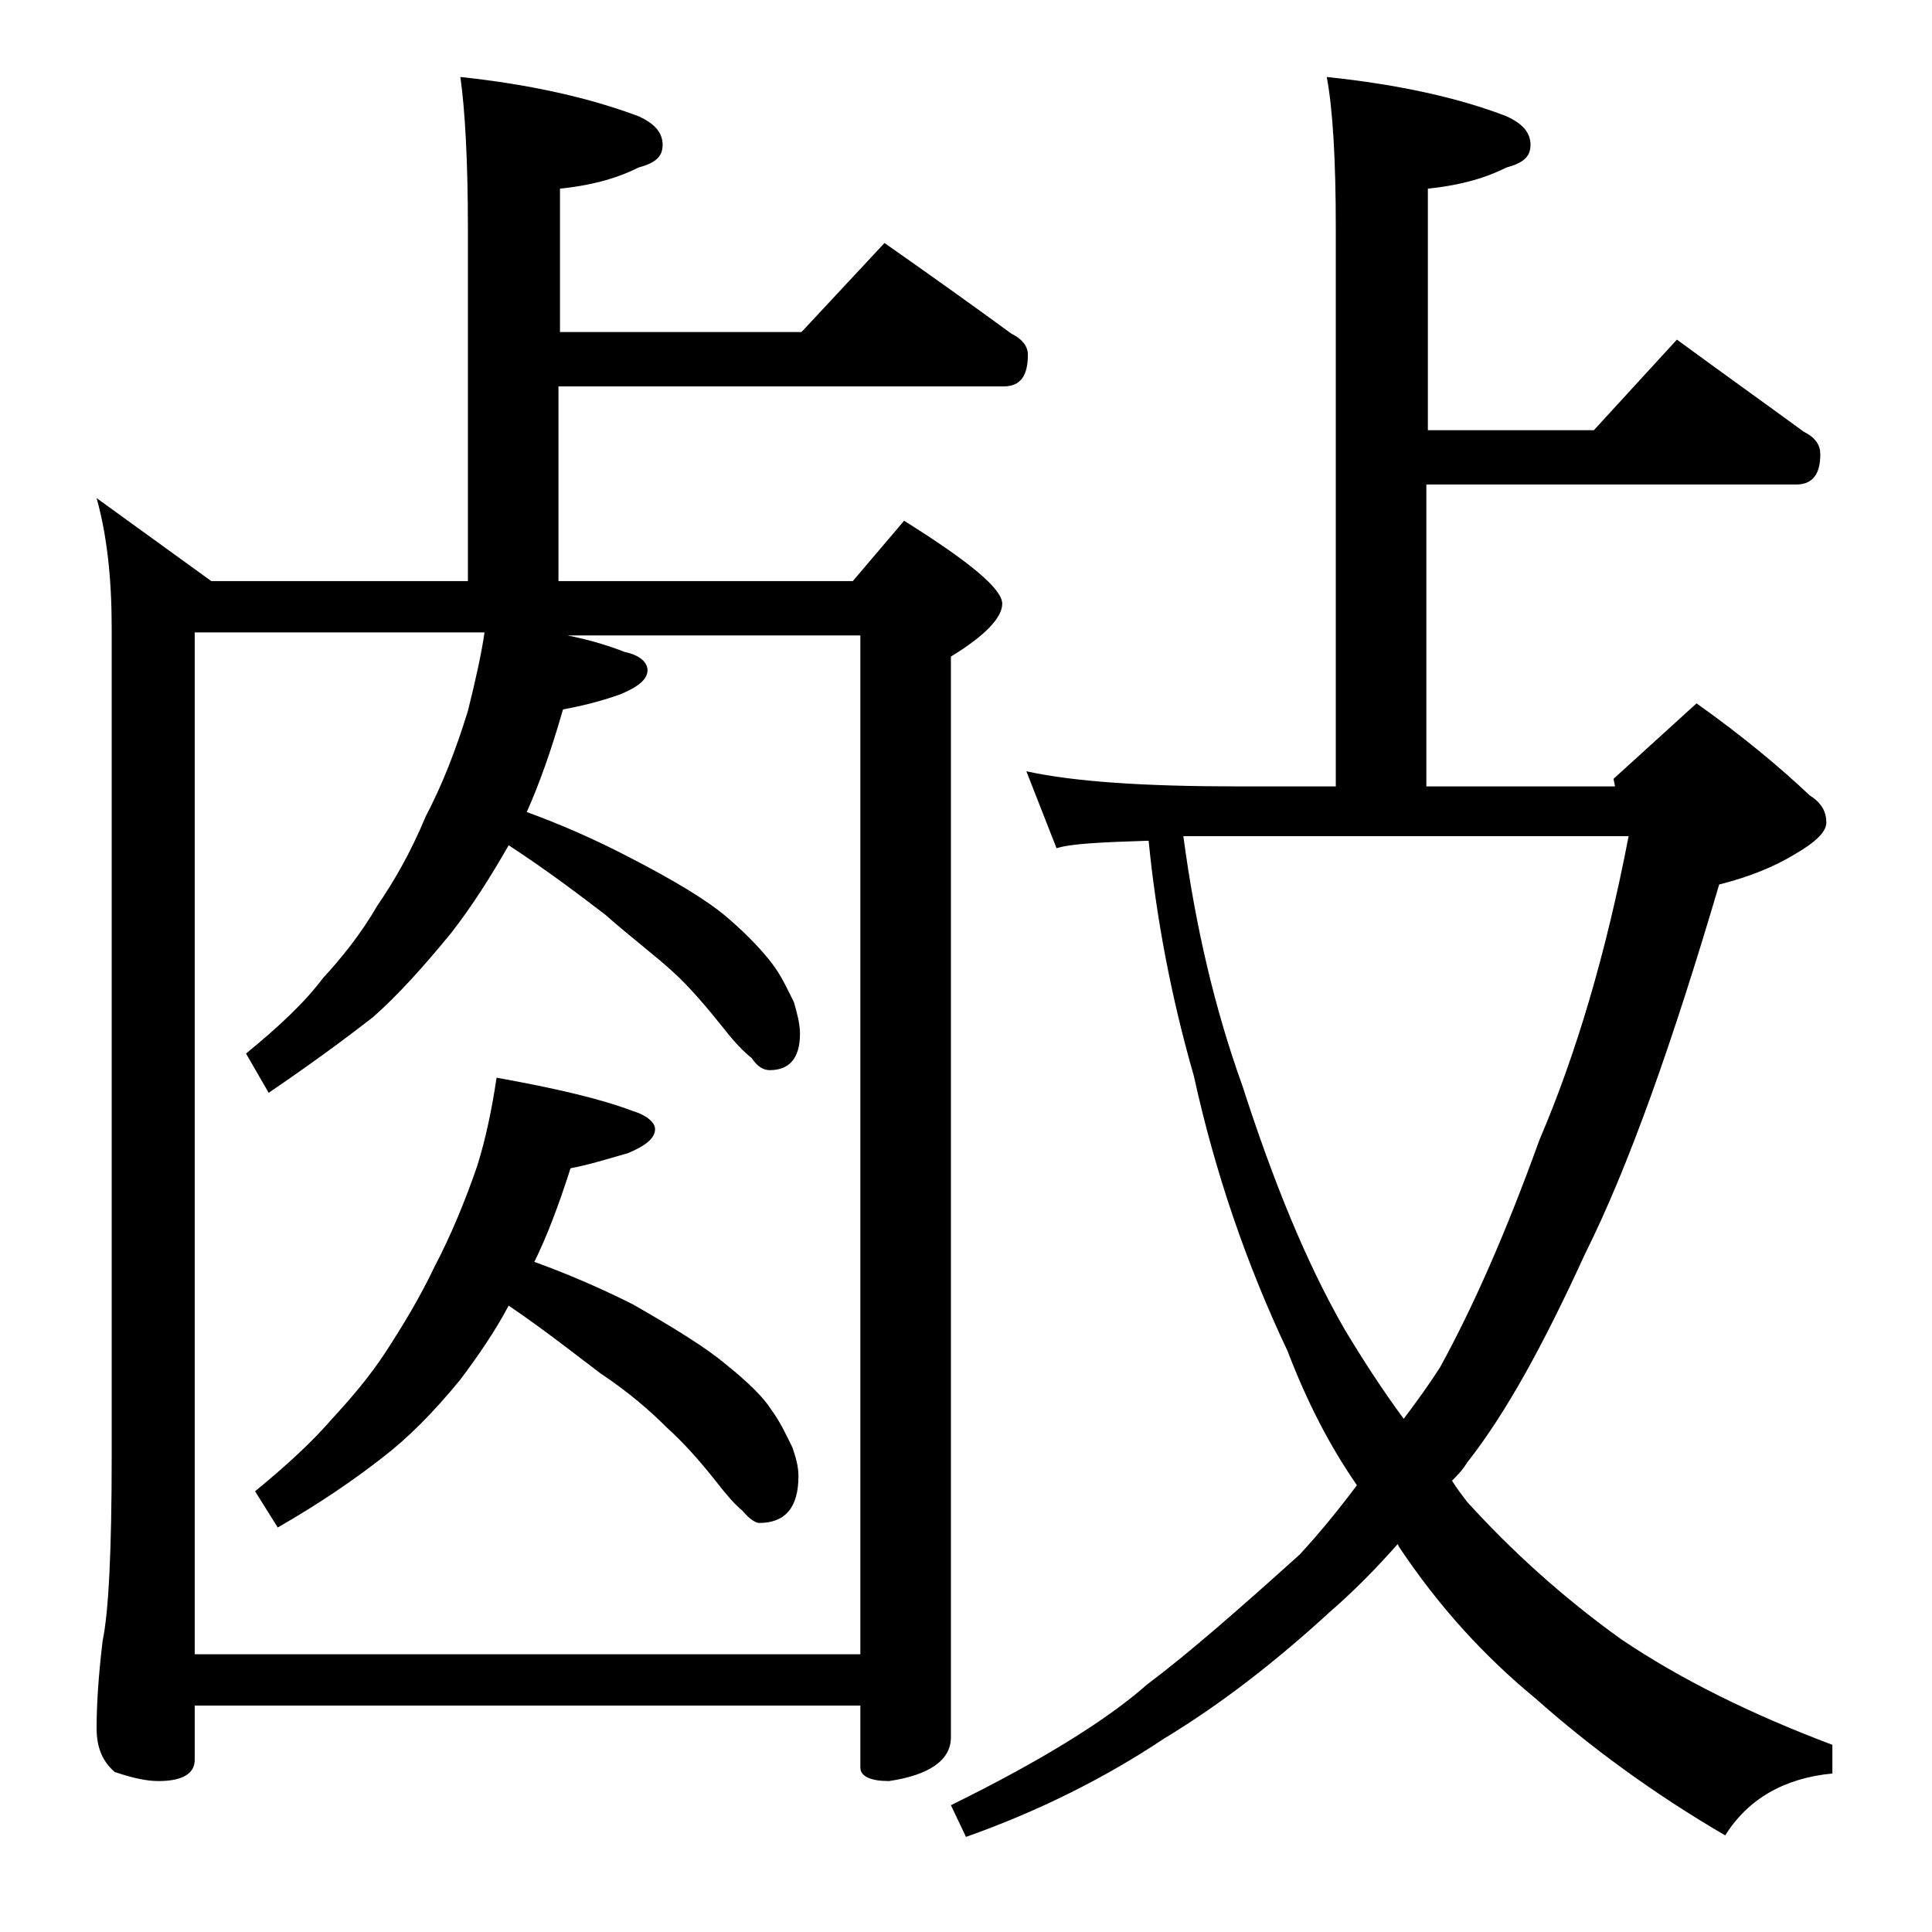 <?xml version="1.0" encoding="utf-8"?>
<!-- Generator: Adobe Illustrator 18.0.0, SVG Export Plug-In . SVG Version: 6.00 Build 0)  -->
<!DOCTYPE svg PUBLIC "-//W3C//DTD SVG 1.1//EN" "http://www.w3.org/Graphics/SVG/1.1/DTD/svg11.dtd">
<svg version="1.1" id="Layer_1" xmlns="http://www.w3.org/2000/svg" xmlns:xlink="http://www.w3.org/1999/xlink" x="0px" y="0px"
	 viewBox="0 0 128 128" enable-background="new 0 0 128 128" xml:space="preserve">
<path d="M30.5,5.1c4.7,0.5,8.6,1.4,11.8,2.6c1.1,0.5,1.6,1.1,1.6,1.9s-0.5,1.2-1.6,1.5c-1.6,0.8-3.3,1.2-5.2,1.4v9.5h16l5.5-5.9
	c3,2.1,5.8,4.1,8.4,6c0.8,0.4,1.1,0.9,1.1,1.4c0,1.4-0.5,2.1-1.6,2.1H37v12.9h19.5l3.4-4c4.3,2.7,6.5,4.5,6.5,5.5
	c0,0.9-1.1,2.1-3.4,3.5v71.6c0,1.5-1.4,2.5-4.1,2.9c-1.2,0-1.9-0.3-1.9-0.9v-4.1H12.9v3.6c0,0.9-0.8,1.4-2.4,1.4
	c-0.8,0-1.7-0.2-2.9-0.6c-0.8-0.7-1.2-1.6-1.2-2.9c0-1.4,0.1-3.3,0.4-5.8c0.4-1.9,0.6-6,0.6-12.2V41.6c0-3.2-0.3-6.1-1-8.6l7.6,5.5
	h17V15.1C31,10.6,30.8,7.2,30.5,5.1z M12.9,109.6H57V42.1H37.6c1.5,0.3,2.8,0.7,3.8,1.1c1,0.2,1.5,0.7,1.5,1.2
	c0,0.6-0.6,1.1-1.8,1.6c-1.4,0.5-2.7,0.8-3.8,1c-0.8,2.8-1.6,5-2.4,6.8c2.2,0.8,4.5,1.8,6.8,3c2.9,1.5,5.1,2.8,6.5,4
	c1.4,1.2,2.4,2.3,3,3.1c0.6,0.8,1,1.7,1.4,2.5c0.2,0.7,0.4,1.4,0.4,2.1c0,1.6-0.7,2.4-2,2.4c-0.4,0-0.8-0.2-1.2-0.8
	c-0.5-0.4-1.1-1-1.8-1.9c-1.2-1.5-2.3-2.8-3.4-3.8c-1.2-1.1-2.8-2.3-4.5-3.8c-1.7-1.3-3.8-2.9-6.4-4.6c-1.2,2.1-2.4,4-3.8,5.8
	c-1.8,2.2-3.5,4.1-5.2,5.6c-1.8,1.4-4.1,3.1-6.9,5l-1.5-2.6c2.2-1.8,3.9-3.4,5.1-5c1.2-1.3,2.5-2.9,3.6-4.8c1.1-1.6,2.2-3.5,3.2-5.9
	c1.1-2.1,2-4.4,2.8-7c0.5-2,0.9-3.8,1.1-5.2H12.9V109.6z M32.9,71.4c3.9,0.7,6.9,1.4,9,2.2c1,0.3,1.5,0.8,1.5,1.2
	c0,0.6-0.6,1.1-1.8,1.6c-1.4,0.4-2.7,0.8-3.8,1c-0.8,2.5-1.6,4.6-2.4,6.2c2.2,0.8,4.3,1.7,6.5,2.8c2.8,1.6,4.9,2.9,6.2,4
	c1.5,1.2,2.5,2.2,3,3c0.6,0.8,1,1.7,1.4,2.5c0.2,0.6,0.4,1.2,0.4,1.9c0,2.1-0.9,3.1-2.6,3.1c-0.2,0-0.6-0.2-1.1-0.8
	c-0.5-0.4-1.1-1.1-1.8-2c-1.1-1.4-2.2-2.6-3.2-3.5c-1.2-1.2-2.6-2.4-4.4-3.6c-1.6-1.2-3.6-2.8-6.1-4.5c-0.9,1.7-2,3.3-3.2,4.9
	c-1.8,2.2-3.5,3.9-5.2,5.2c-1.8,1.4-4.1,3-6.9,4.6l-1.5-2.4c2.2-1.8,3.9-3.4,5.1-4.8c1.2-1.3,2.5-2.8,3.6-4.5
	c1.1-1.7,2.2-3.5,3.2-5.6c1.1-2.1,2-4.3,2.8-6.6C32.2,75.4,32.6,73.4,32.9,71.4z M87.9,5.1c4.8,0.5,8.8,1.4,11.9,2.6
	c1.1,0.5,1.6,1.1,1.6,1.9s-0.5,1.2-1.6,1.5c-1.6,0.8-3.3,1.2-5.2,1.4v16h11l5.5-6c3,2.2,5.8,4.2,8.4,6.1c0.8,0.4,1.1,0.9,1.1,1.5
	c0,1.3-0.5,2-1.6,2H94.5v20H107l-0.1-0.5l5.5-5c3.1,2.2,5.6,4.3,7.5,6.1c0.8,0.5,1.1,1.1,1.1,1.8c0,0.6-0.7,1.3-2.1,2.1
	c-1.3,0.8-3,1.5-5,2c-3.1,10.5-6,18.7-8.9,24.5c-2.7,5.9-5.2,10.5-7.8,13.8c-0.3,0.5-0.7,0.9-1,1.2c0.3,0.5,0.7,1,1,1.4
	c2.9,3.2,6.3,6.3,10.2,9.1c4,2.7,8.7,5,14,7v1.9c-3.2,0.3-5.6,1.7-7.1,4.1c-4.8-2.8-9-5.9-12.6-9.1c-3.4-2.8-6.4-6.1-9-10l-0.1-0.2
	c-1.5,1.7-3,3.2-4.5,4.5c-3.6,3.3-7.2,6.1-11,8.4c-3.9,2.6-8.3,4.8-13.1,6.5l-1-2.1c6.1-3,10.4-5.7,13-8c2.8-2.1,6.1-5,10.1-8.6
	c1.3-1.4,2.6-3,3.8-4.6c-1.8-2.6-3.3-5.5-4.6-8.9c-2.7-5.7-4.8-11.8-6.2-18.2c-1.5-5.2-2.5-10.5-3-15.6c-3.2,0.1-5.2,0.2-6.1,0.5
	L68,51.1c3.2,0.7,7.9,1,13.9,1h6.6v-37C88.5,10.6,88.3,7.2,87.9,5.1z M78.4,55.4c0.8,6,2.1,11.5,3.9,16.5c2,6.2,4.2,11.7,6.8,16.2
	c1.2,2,2.5,4,3.9,5.9c0.9-1.2,1.7-2.3,2.4-3.4c2.2-4,4.4-9,6.6-15.1c2.4-5.6,4.4-12.3,5.9-20.1H78.4z"/>
</svg>
